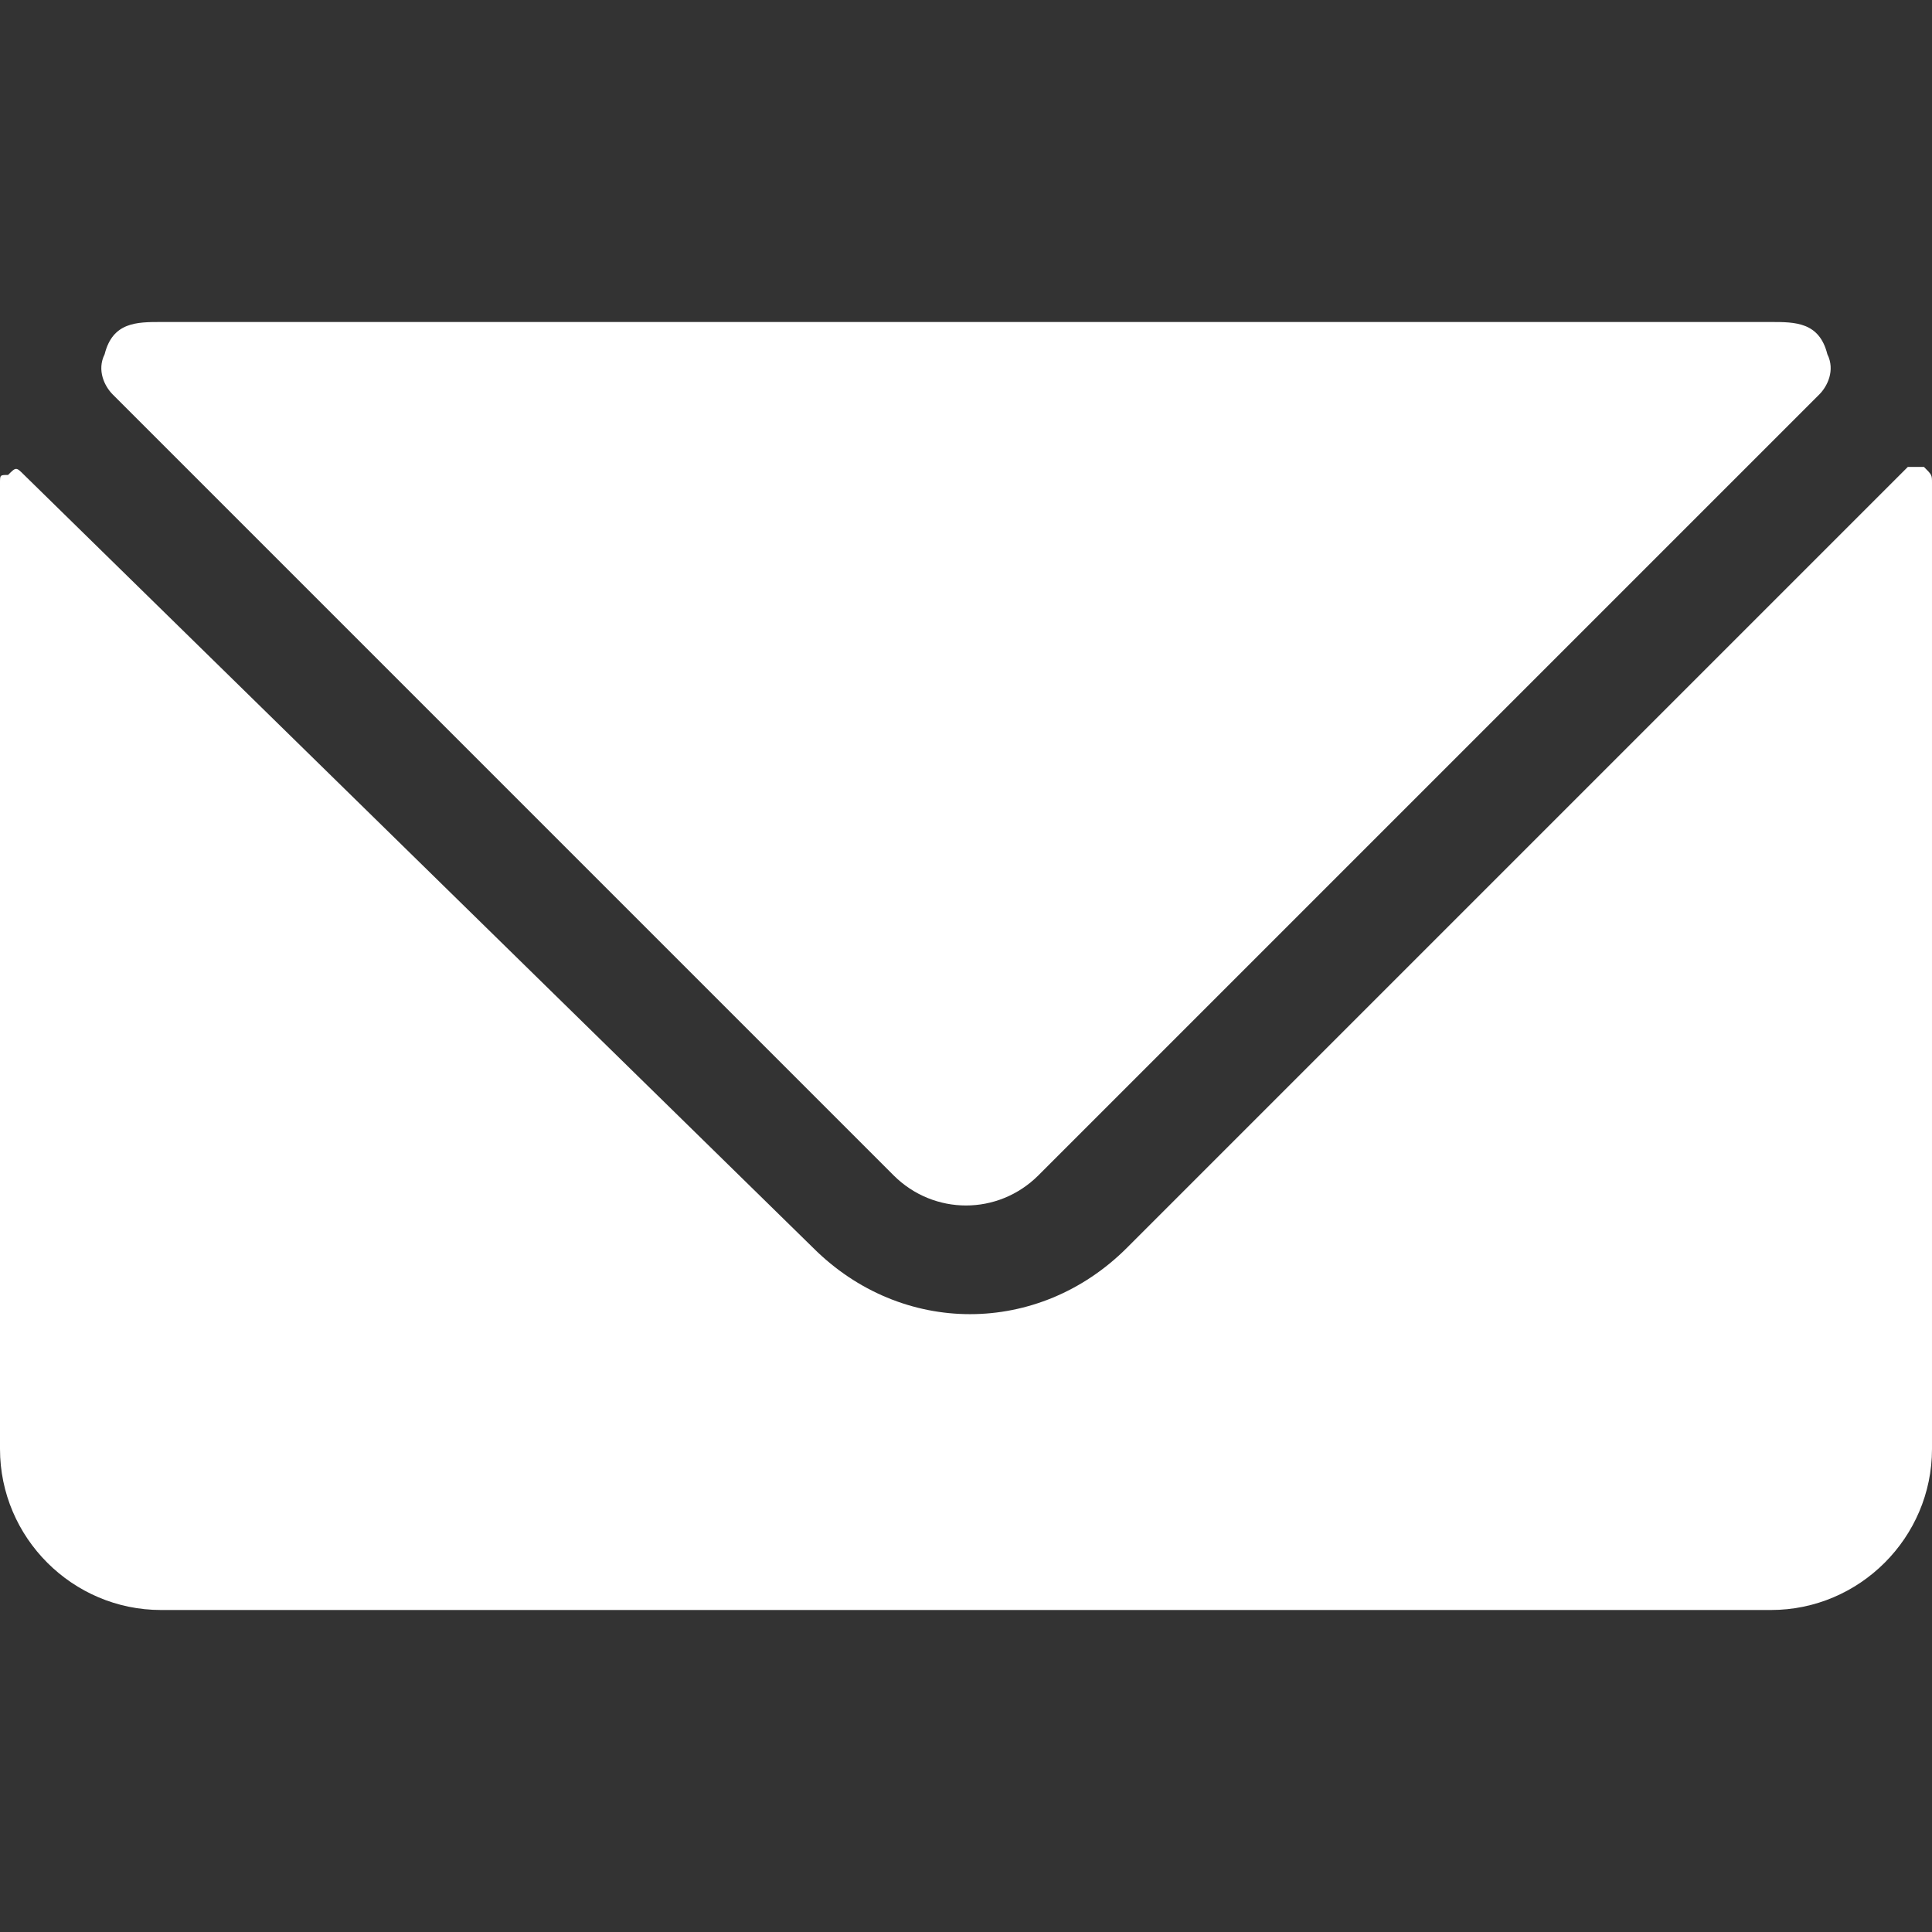 <?xml version="1.0" encoding="utf-8"?>
<!-- Generator: Adobe Illustrator 26.3.1, SVG Export Plug-In . SVG Version: 6.00 Build 0)  -->
<svg version="1.1" id="Layer_1" xmlns="http://www.w3.org/2000/svg" xmlns:xlink="http://www.w3.org/1999/xlink" x="0px" y="0px"
	 viewBox="0 0 24 24" style="enable-background:new 0 0 24 24;" xml:space="preserve">
<rect x="0" y="0" width="24" height="24" fill="#333333" stroke="none"/>
<style type="text/css">
	.st0{fill:#FFFFFF;}
</style>
<path class="st0" d="M23.9,5.8c-0.1,0-0.1,0-0.2,0l-9.7,9.7c-1.1,1.1-2.8,1.1-3.9,0L0.3,5.9c-0.1-0.1-0.1-0.1-0.2,0C0,5.9,0,5.9,0,6
	v12c0,1.1,0.9,2,2,2h20c1.1,0,2-0.9,2-2V6C24,5.9,24,5.9,23.9,5.8z"/>
<path class="st0" d="M11.1,14.6c0.5,0.5,1.3,0.5,1.8,0l9.7-9.7c0.1-0.1,0.2-0.3,0.1-0.5C22.6,4,22.3,4,22,4H2C1.7,4,1.4,4,1.3,4.4
	c-0.1,0.2,0,0.4,0.1,0.5L11.1,14.6z"/>
</svg>
